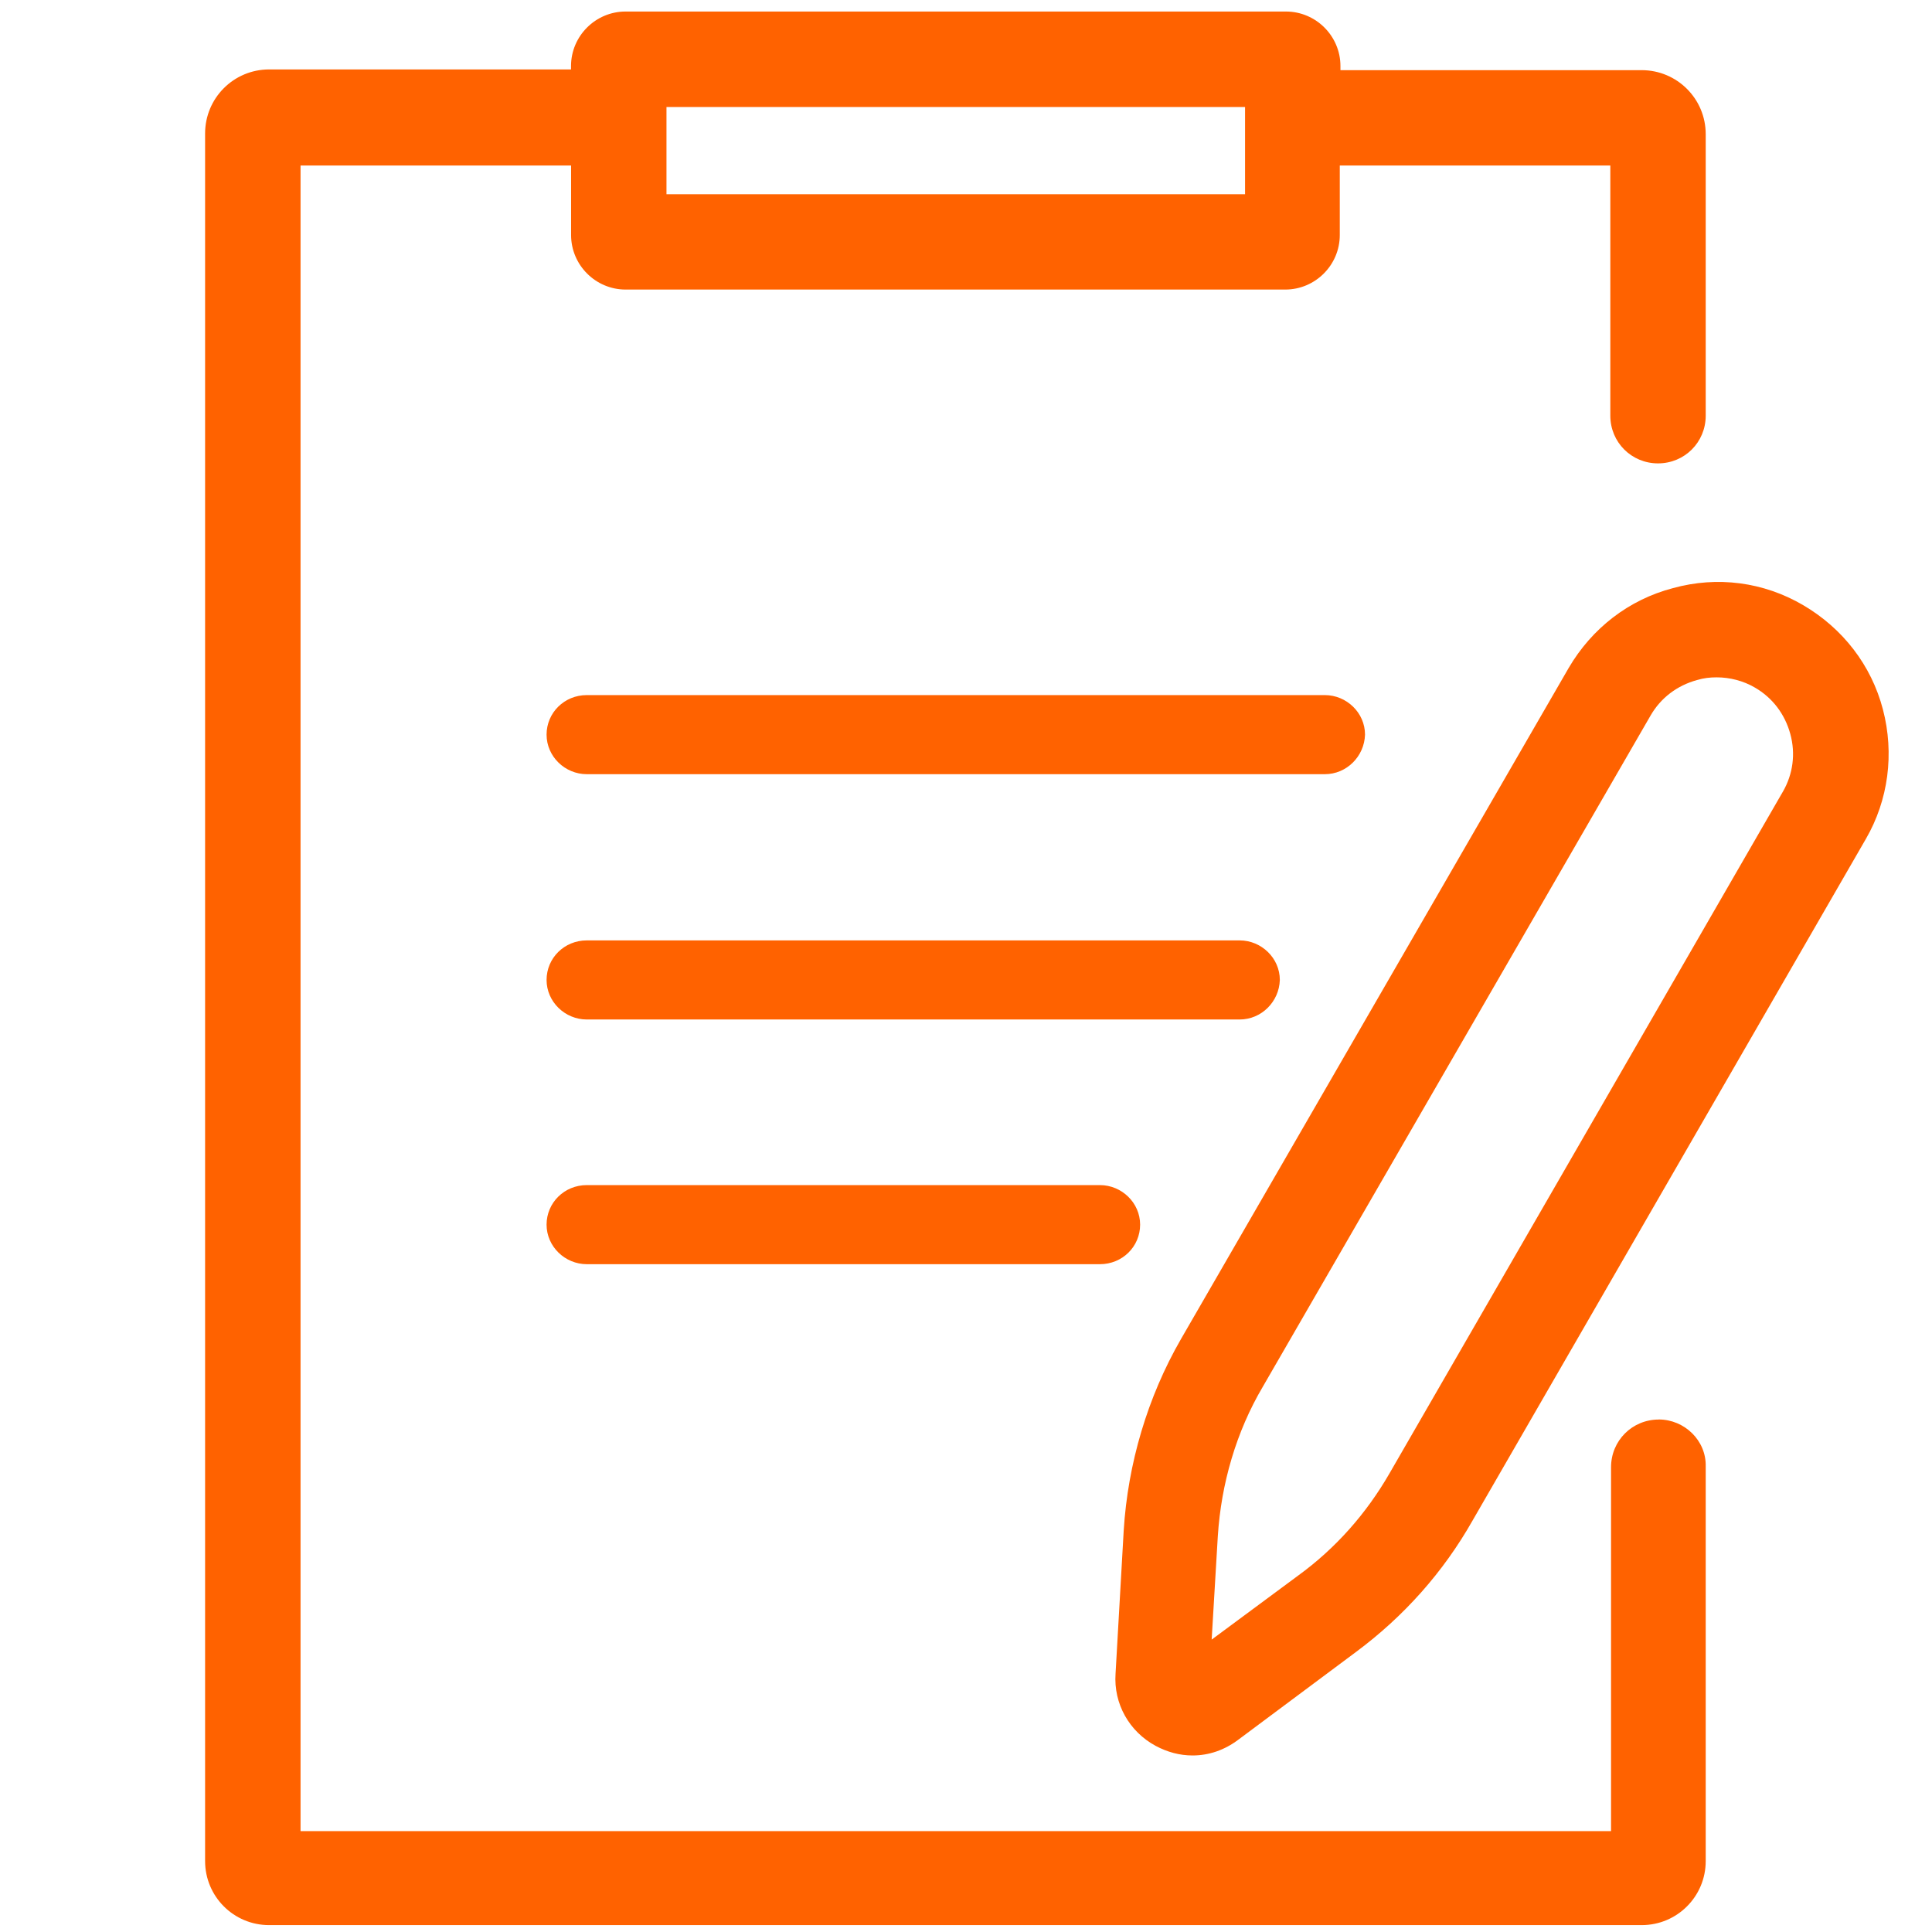 <!-- Generated by IcoMoon.io -->
<svg version="1.1" xmlns="http://www.w3.org/2000/svg" width="32" height="32" viewBox="0 0 32 32">
<title>ankieta</title>
<path fill="#ff6200" d="M27.474 23.512c-0.44 0-0.79 0.35-0.79 0.79v6.027h-21.706v-27.587h4.481v1.151c0 0.497 0.406 0.903 0.903 0.903h10.926c0.497 0 0.903-0.406 0.903-0.903v-1.151h4.481v4.143c0 0.44 0.35 0.79 0.79 0.79s0.79-0.35 0.79-0.79v-4.662c0-0.587-0.474-1.061-1.061-1.061h-4.989v-0.068c0-0.497-0.406-0.903-0.903-0.903h-10.938c-0.497 0-0.903 0.406-0.903 0.903v0.056h-5c-0.587 0-1.061 0.474-1.061 1.061v28.614c0 0.587 0.474 1.061 1.061 1.061h22.733c0.587 0 1.061-0.474 1.061-1.061v-6.535c0.011-0.429-0.35-0.779-0.779-0.779zM11.039 1.772h9.583v1.445h-9.583v-1.445zM20.532 16.886h-10.813c-0.361 0-0.666-0.293-0.666-0.655s0.293-0.655 0.666-0.655h10.813c0.361 0 0.666 0.293 0.666 0.655-0.011 0.361-0.305 0.655-0.666 0.655zM21.943 12.823h-12.224c-0.361 0-0.666-0.293-0.666-0.655s0.293-0.655 0.666-0.655h12.224c0.361 0 0.666 0.293 0.666 0.655-0.011 0.361-0.305 0.655-0.666 0.655zM18.218 19.629c0.361 0 0.666 0.293 0.666 0.655s-0.293 0.655-0.666 0.655h-8.499c-0.361 0-0.666-0.293-0.666-0.655s0.293-0.655 0.666-0.655h8.499zM31.187 11.75c-0.192-0.734-0.666-1.343-1.321-1.727s-1.422-0.485-2.156-0.282c-0.734 0.192-1.343 0.666-1.727 1.321l-6.423 11.118c-0.553 0.959-0.88 2.066-0.948 3.172l-0.135 2.37c-0.034 0.497 0.226 0.959 0.666 1.196 0.192 0.102 0.395 0.158 0.61 0.158 0.271 0 0.53-0.090 0.756-0.26l1.953-1.456c0.79-0.587 1.445-1.321 1.93-2.178l6.513-11.287c0.372-0.643 0.474-1.411 0.282-2.145zM29.528 13.116l-6.513 11.287c-0.384 0.666-0.892 1.242-1.513 1.693 0 0 0 0 0 0l-1.433 1.061 0.102-1.716c0.056-0.869 0.305-1.727 0.745-2.472l6.423-11.118c0.169-0.293 0.44-0.497 0.768-0.587 0.113-0.034 0.214-0.045 0.327-0.045 0.214 0 0.44 0.056 0.632 0.169 0.293 0.169 0.497 0.44 0.587 0.768s0.045 0.666-0.124 0.959z"></path>
</svg>

